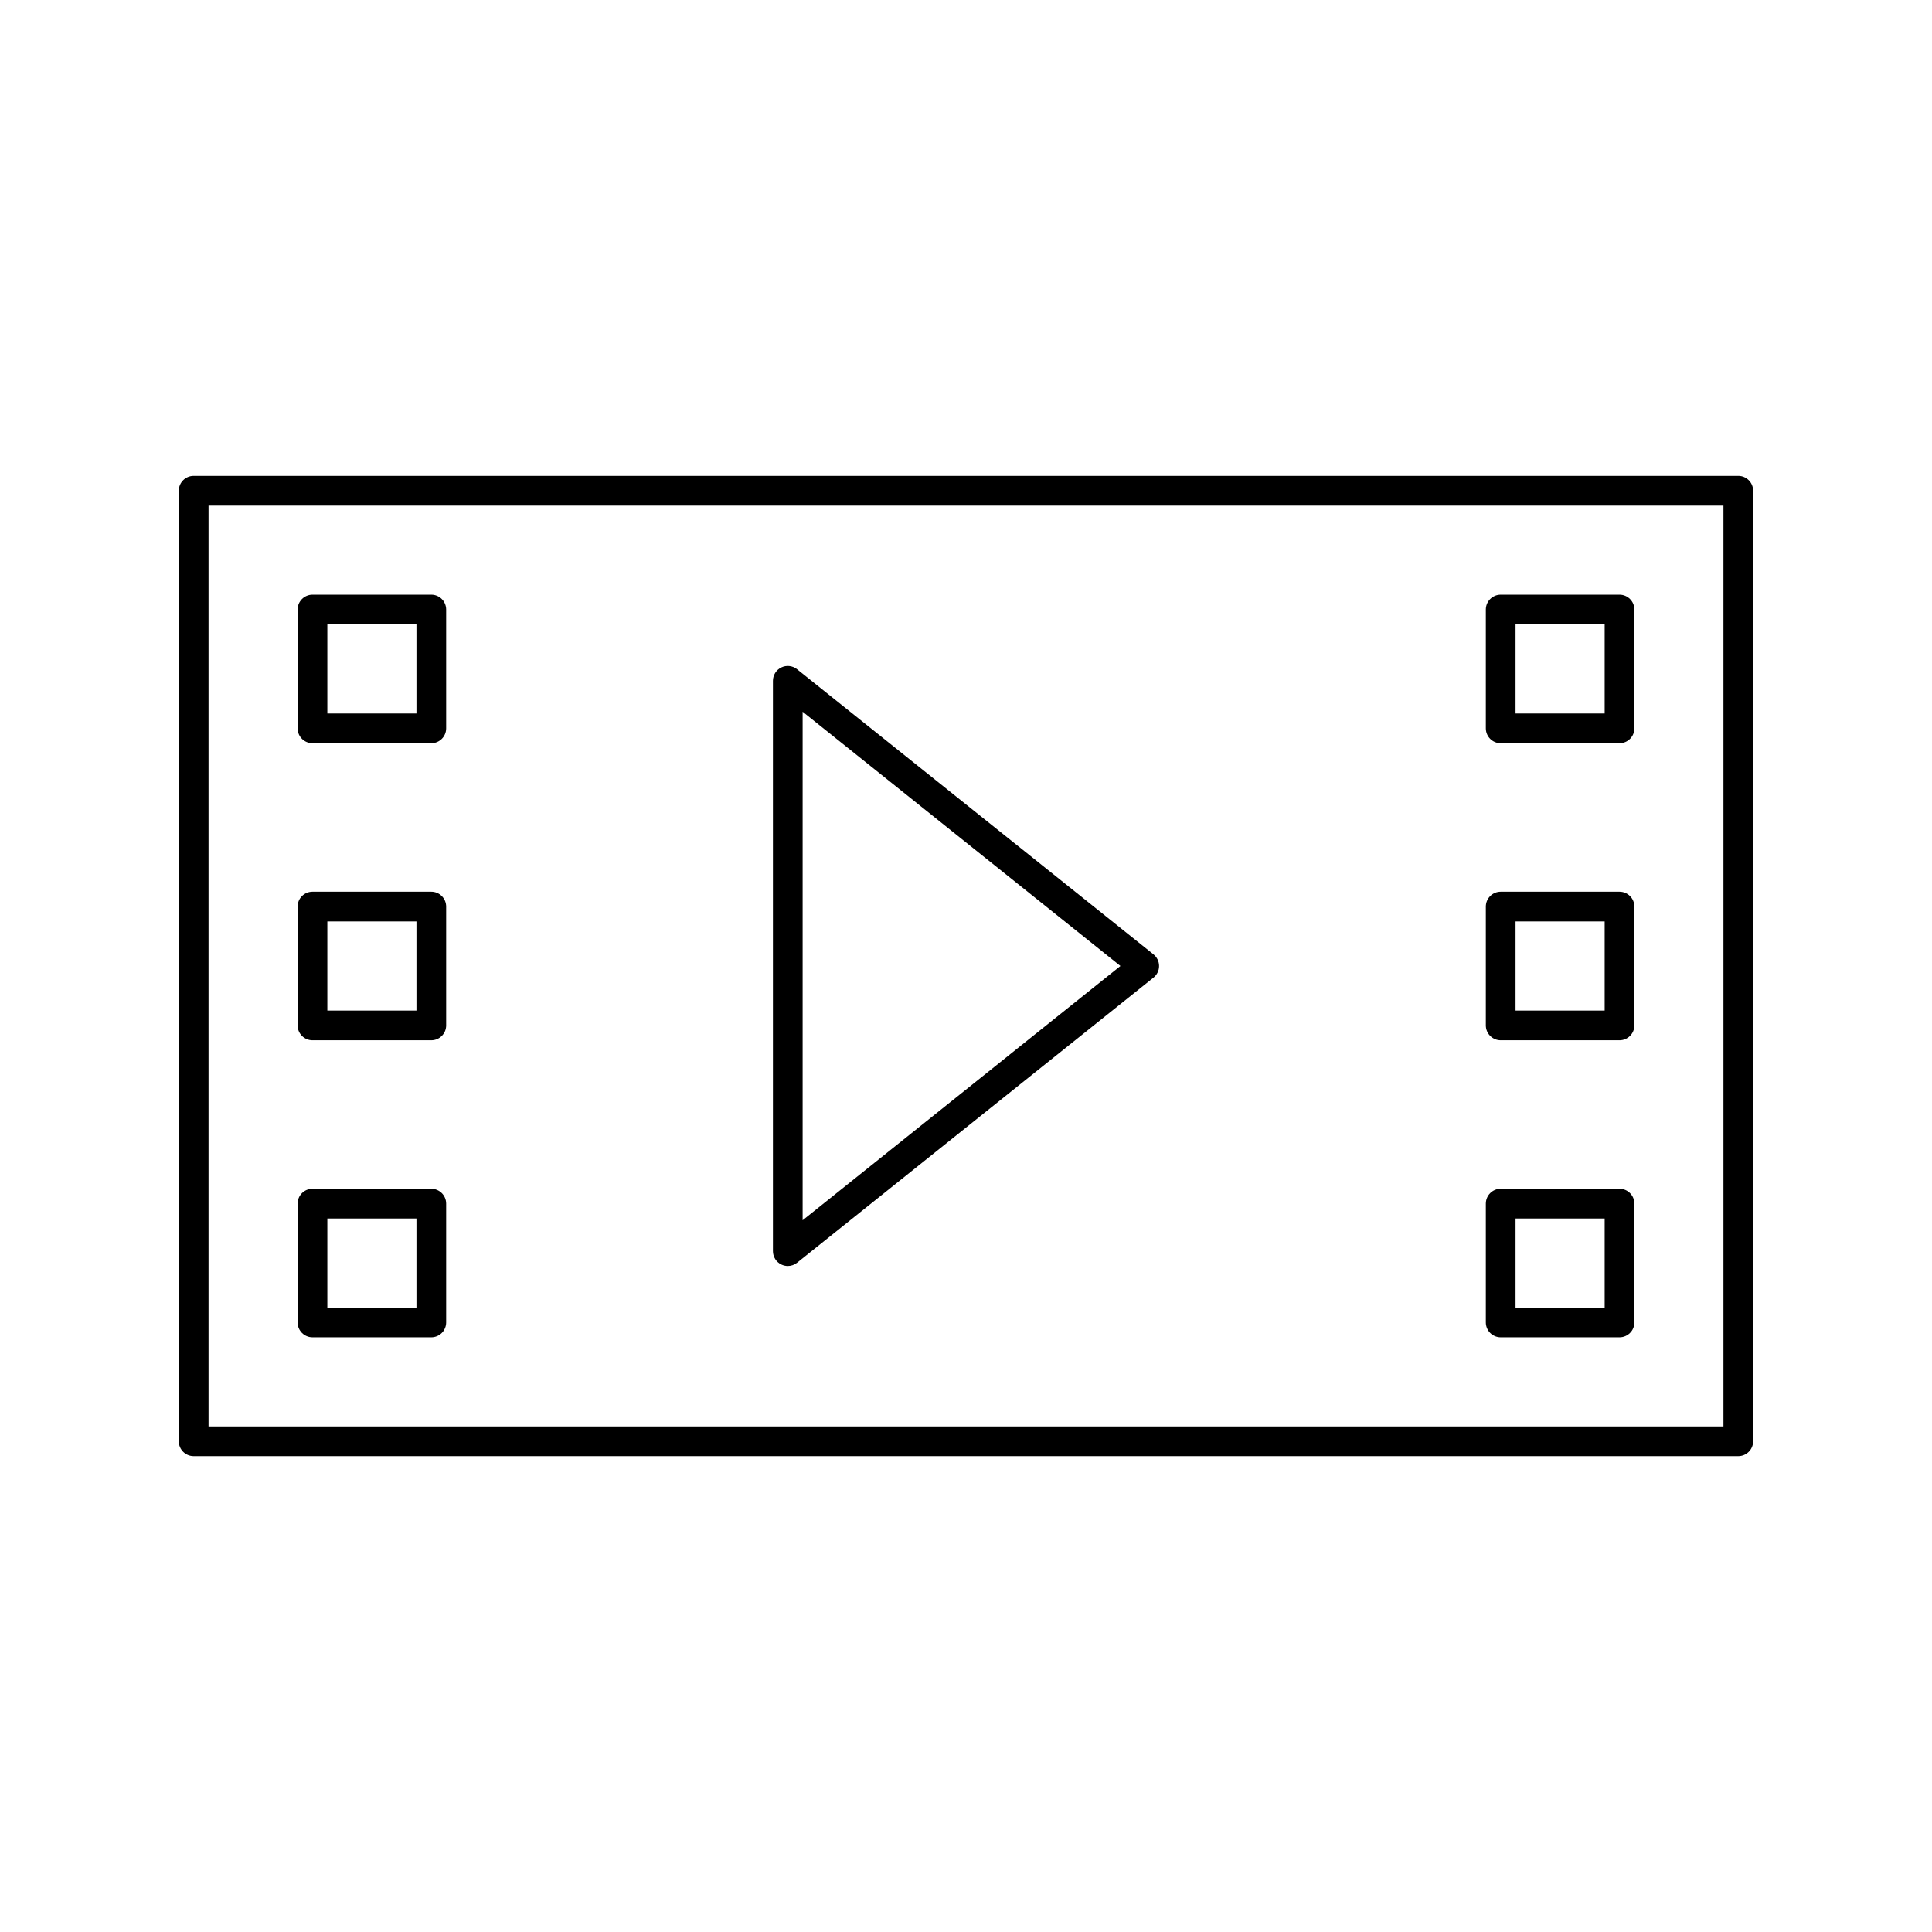 <?xml version="1.0" encoding="UTF-8"?>
<!-- Uploaded to: SVG Repo, www.svgrepo.com, Generator: SVG Repo Mixer Tools -->
<svg fill="#000000" width="800px" height="800px" version="1.1" viewBox="144 144 512 512" xmlns="http://www.w3.org/2000/svg">
 <g>
  <path d="m604.67 270.11h-409.35c-2.172 0-3.938 1.762-3.938 3.938v251.91c0 2.172 1.762 3.938 3.938 3.938h409.34c2.172 0 3.938-1.762 3.938-3.938v-251.91c0-2.172-1.762-3.938-3.934-3.938zm-3.938 251.91h-401.47v-244.03h401.47z"/>
  <path d="m226.81 340.96h31.488c2.172 0 3.938-1.762 3.938-3.938v-31.488c0-2.172-1.762-3.938-3.938-3.938h-31.488c-2.172 0-3.938 1.762-3.938 3.938v31.488c0.004 2.176 1.766 3.938 3.938 3.938zm3.938-31.488h23.617v23.617h-23.617z"/>
  <path d="m226.81 419.68h31.488c2.172 0 3.938-1.762 3.938-3.938v-31.488c0-2.172-1.762-3.938-3.938-3.938h-31.488c-2.172 0-3.938 1.762-3.938 3.938v31.488c0.004 2.172 1.766 3.938 3.938 3.938zm3.938-31.488h23.617v23.617h-23.617z"/>
  <path d="m226.81 498.4h31.488c2.172 0 3.938-1.762 3.938-3.938v-31.488c0-2.172-1.762-3.938-3.938-3.938h-31.488c-2.172 0-3.938 1.762-3.938 3.938v31.488c0.004 2.176 1.766 3.938 3.938 3.938zm3.938-31.488h23.617v23.617h-23.617z"/>
  <path d="m541.7 340.96h31.488c2.172 0 3.938-1.762 3.938-3.938v-31.488c0-2.172-1.762-3.938-3.938-3.938h-31.488c-2.172 0-3.938 1.762-3.938 3.938v31.488c0 2.176 1.766 3.938 3.938 3.938zm3.938-31.488h23.617v23.617h-23.617z"/>
  <path d="m541.7 419.68h31.488c2.172 0 3.938-1.762 3.938-3.938v-31.488c0-2.172-1.762-3.938-3.938-3.938h-31.488c-2.172 0-3.938 1.762-3.938 3.938v31.488c0 2.172 1.766 3.938 3.938 3.938zm3.938-31.488h23.617v23.617h-23.617z"/>
  <path d="m541.7 498.4h31.488c2.172 0 3.938-1.762 3.938-3.938v-31.488c0-2.172-1.762-3.938-3.938-3.938h-31.488c-2.172 0-3.938 1.762-3.938 3.938v31.488c0 2.176 1.766 3.938 3.938 3.938zm3.938-31.488h23.617v23.617h-23.617z"/>
  <path d="m351.06 479.11c0.543 0.262 1.125 0.395 1.707 0.395 0.875 0 1.746-0.293 2.457-0.859l94.465-75.57c0.938-0.758 1.48-1.883 1.48-3.078s-0.543-2.32-1.48-3.078l-94.465-75.57c-1.188-0.953-2.809-1.133-4.164-0.473-1.363 0.66-2.227 2.035-2.227 3.547v151.14c0 1.512 0.863 2.887 2.227 3.543zm5.644-146.5 84.223 67.387-84.223 67.383z"/>
 </g>
</svg>